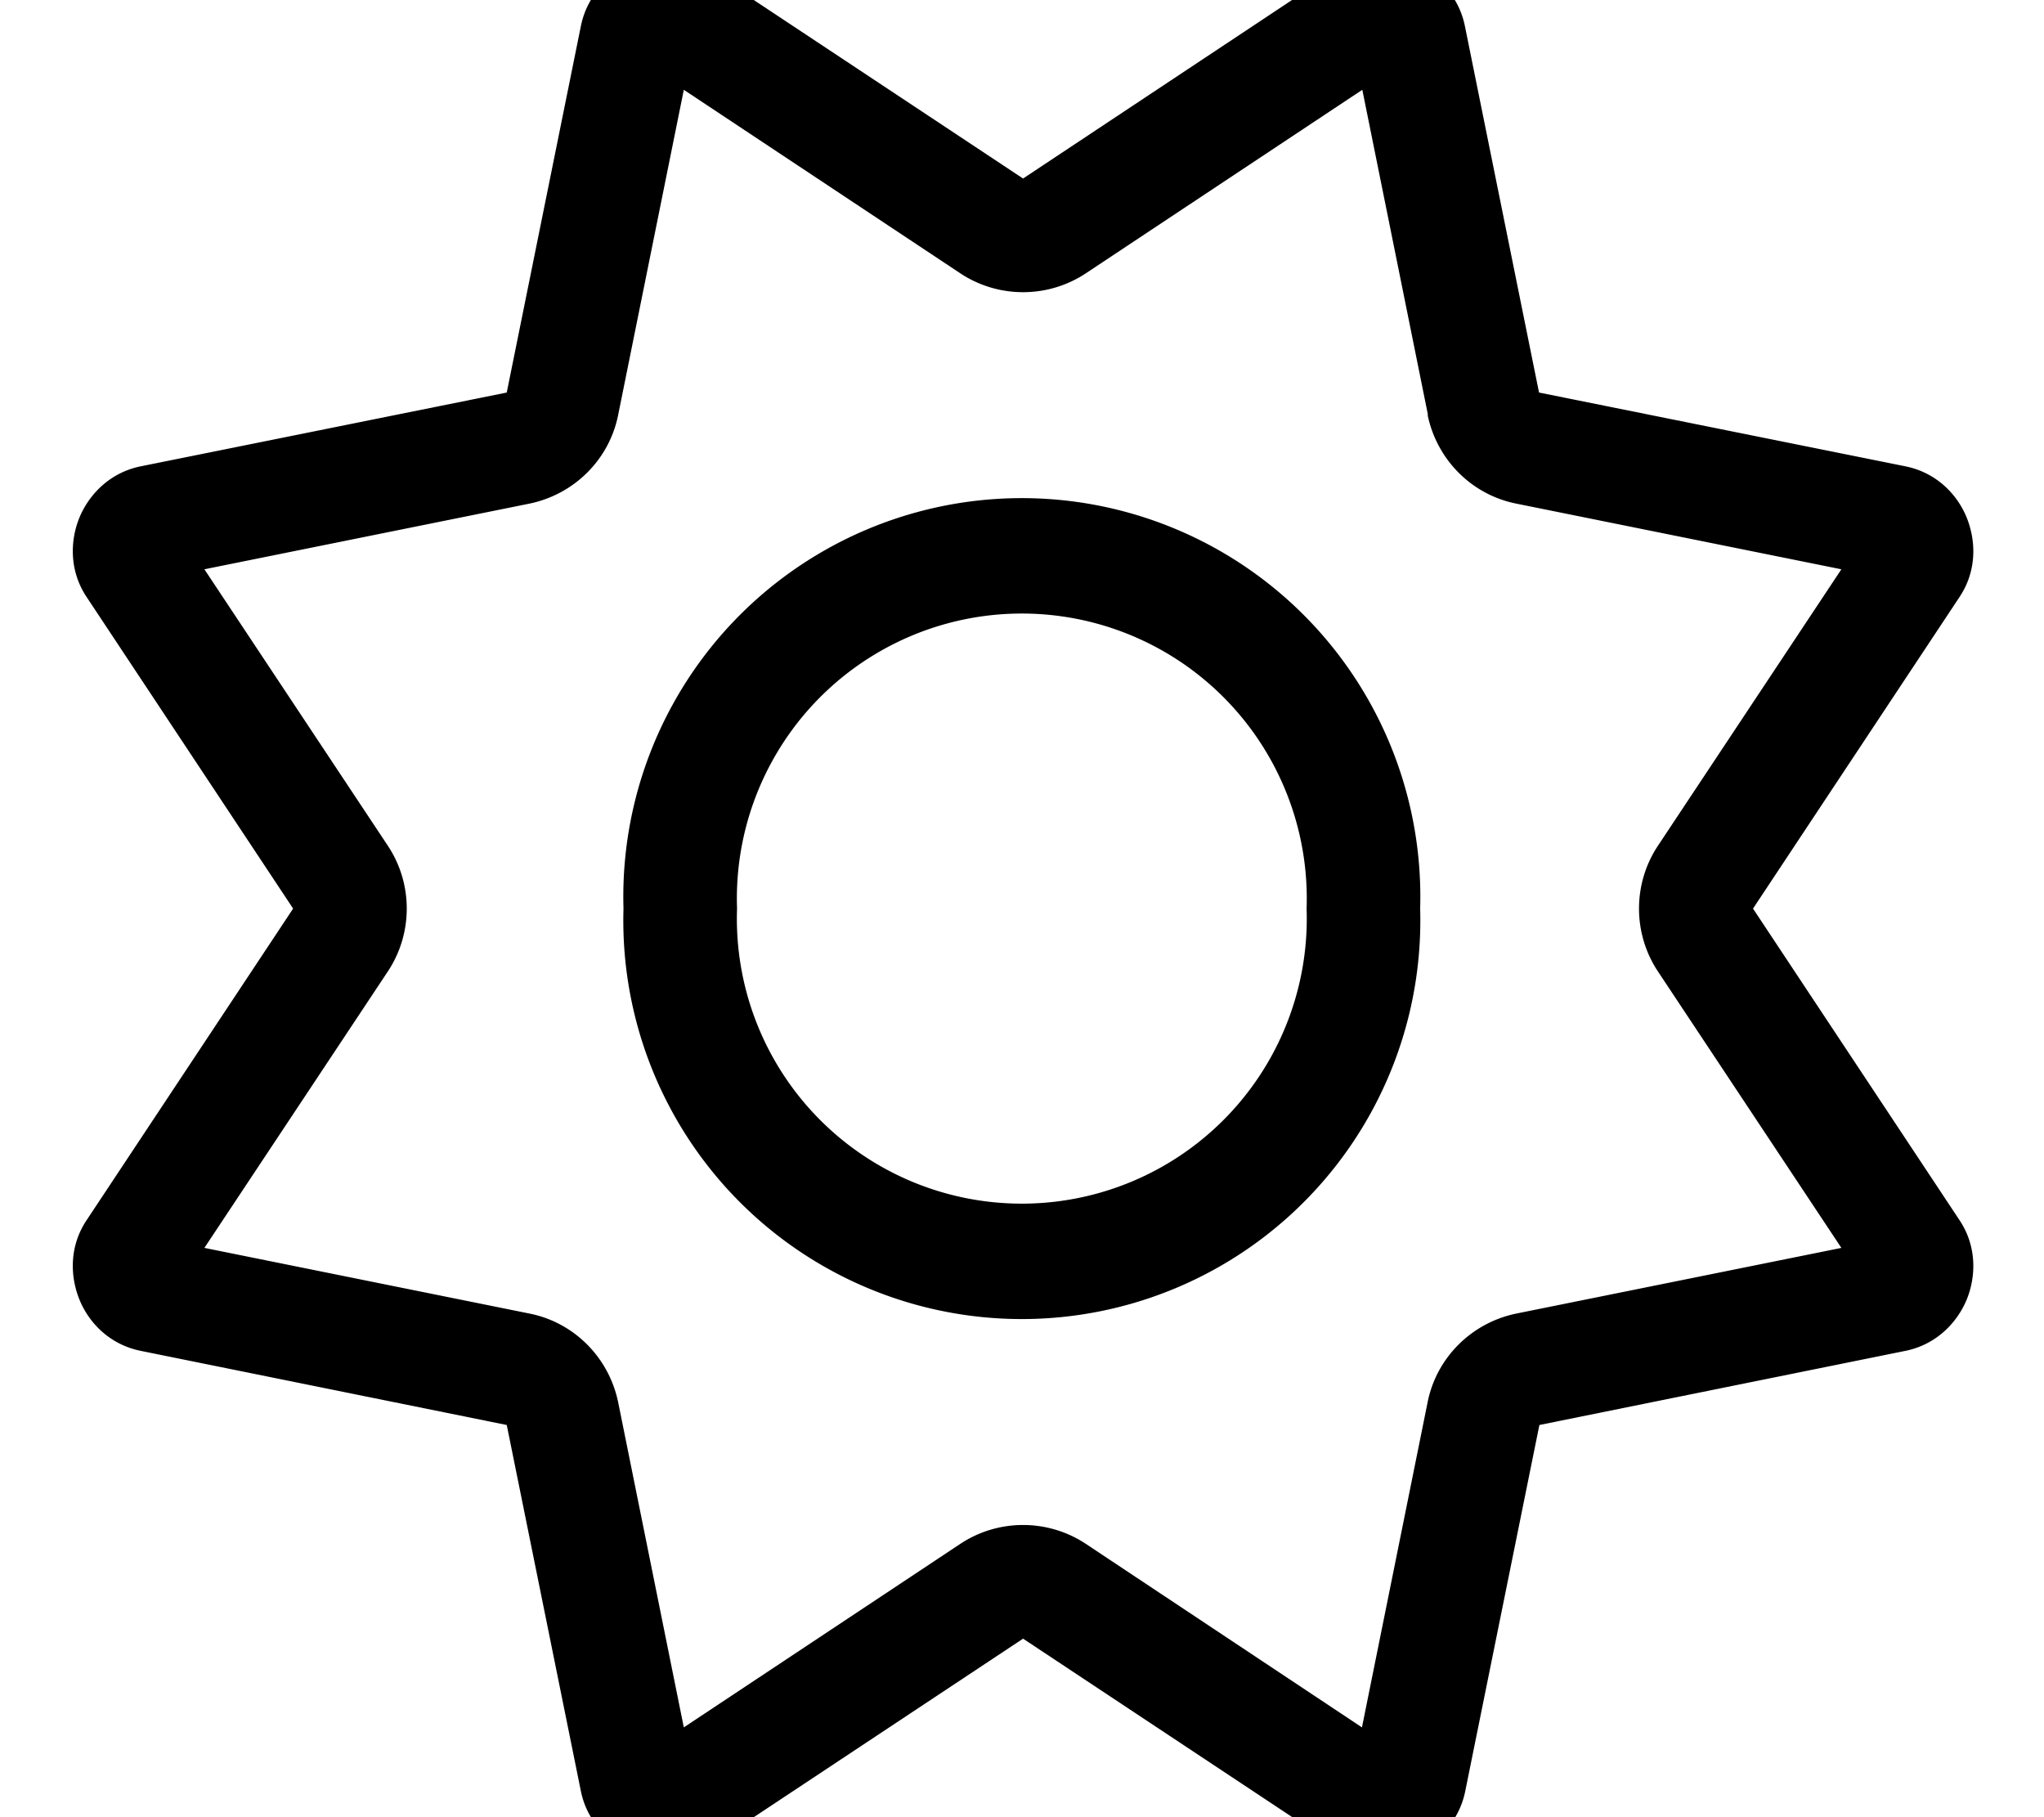<svg xmlns="http://www.w3.org/2000/svg" viewBox="0 0 576 512"><!--! Font Awesome Pro 7.0.0 by @fontawesome - https://fontawesome.com License - https://fontawesome.com/license (Commercial License) Copyright 2025 Fonticons, Inc. --><path fill="currentColor" d="M402.3 116.9c2.6 12.6 12.4 22.5 25 25l91.6 18.5-51.7 77.9c-7.1 10.7-7.1 24.7 0 35.4l51.7 77.9-91.6 18.5c-12.6 2.6-22.5 12.4-25 25L383.8 486.7 306 435c-10.7-7.1-24.7-7.1-35.4 0l-77.9 51.7-18.5-91.6c-2.6-12.6-12.4-22.5-25-25l-91.6-18.5 51.7-77.9c7.1-10.7 7.1-24.7 0-35.4l-51.7-77.9 91.6-18.5c12.6-2.6 22.5-12.4 25-25L192.7 25.3 270.6 77c10.7 7.1 24.7 7.1 35.4 0l77.9-51.7 18.5 91.6zM412.8 7.3C411-1.5 404.7-7.3 398.4-9.9s-14.9-3-22.4 2L288.3 50.3 200.5-7.9c-7.5-5-16-4.6-22.4-2S165.5-1.5 163.7 7.3L142.8 110.6 39.6 131.4c-8.8 1.8-14.6 8.1-17.2 14.4s-3 14.9 2 22.4L82.6 256 24.4 343.8c-5 7.5-4.6 16-2 22.4s8.4 12.6 17.2 14.4l103.2 20.9 20.9 103.2c1.8 8.8 8.1 14.6 14.4 17.2s14.9 3 22.4-2l87.8-58.2 87.8 58.2c7.5 5 16 4.6 22.4 2s12.6-8.4 14.4-17.2l20.9-103.2 103.2-20.9c8.8-1.8 14.6-8.1 17.2-14.4s3-14.9-2-22.4l-58.2-87.8 58.2-87.8c5-7.5 4.6-16 2-22.4s-8.4-12.6-17.2-14.4L433.7 110.6 412.8 7.3zM207.7 256a80.3 80.3 0 1 1 160.5 0 80.3 80.3 0 1 1 -160.5 0zm192.5 0a112.3 112.3 0 1 0 -224.5 0 112.3 112.3 0 1 0 224.5 0z"/></svg>